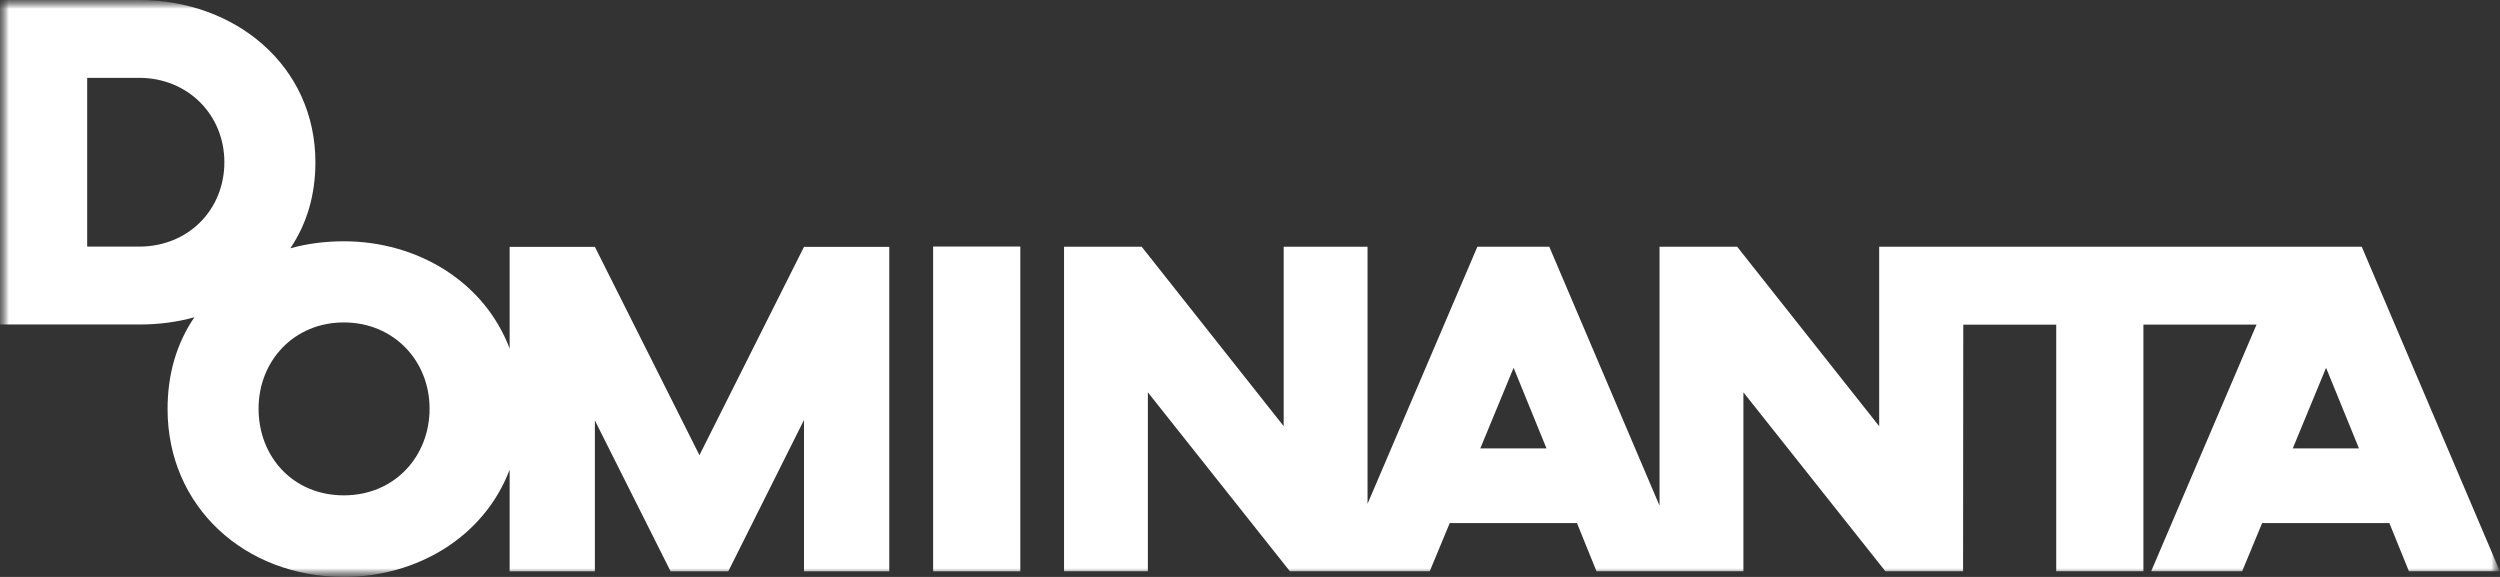 <?xml version="1.0" encoding="UTF-8"?> <svg xmlns="http://www.w3.org/2000/svg" width="143" height="33" viewBox="0 0 143 33" fill="none"><rect x="0" y="0" width="143" height="33" fill="#333333" stroke="none"/><g clip-path="url(#clip0_1775_35)"><mask id="mask0_1775_35" style="mask-type:luminance" maskUnits="userSpaceOnUse" x="0" y="0" width="143" height="33"><path d="M143 0H0V33H143V0Z" fill="white"></path></mask><g mask="url(#mask0_1775_35)"><mask id="mask1_1775_35" style="mask-type:luminance" maskUnits="userSpaceOnUse" x="0" y="0" width="143" height="33"><path d="M143 0H0V33H143V0Z" fill="white"></path></mask><g mask="url(#mask1_1775_35)"><path d="M7.957 18.561H0V0H7.957C13.466 0 18.041 3.764 18.041 9.282C18.041 11.137 17.563 12.778 16.609 14.202C17.563 13.937 18.583 13.802 19.669 13.802C23.842 13.802 27.69 16.08 29.151 19.937V14.12H34.027L40.008 26.036L45.989 14.12H50.866V32.681H45.989V24.023L41.657 32.681H38.359L34.027 24.051V32.681H29.151V26.865C27.69 30.722 23.842 33 19.669 33C13.999 33 9.585 28.982 9.585 23.402C9.585 21.406 10.095 19.655 11.118 18.147C10.136 18.423 9.084 18.561 7.96 18.561M117.622 18.57H112.299L112.288 32.676H107.845L99.723 22.441V32.676H91.32L90.202 29.918H82.925L81.781 32.676H73.781L65.658 22.441V32.676H60.863V14.115H65.305L73.427 24.378V14.115H78.223V28.819L84.505 14.115H88.619L94.925 28.923V14.115H99.367L107.489 24.378V14.115H135.092L142.994 32.676H137.79L136.671 29.918H129.395L128.251 32.676H123.047L129.074 18.567H122.603V32.676H117.616V18.57H117.622ZM58.362 32.681H53.375V14.103H58.362V32.681ZM133.052 21.037L131.146 25.649H134.933L133.052 21.037ZM86.579 21.037L84.673 25.649H88.46L86.579 21.037ZM14.79 23.374C14.79 26.134 16.769 28.334 19.666 28.334C22.564 28.334 24.572 26.115 24.572 23.374C24.572 20.634 22.521 18.443 19.666 18.443C16.812 18.443 14.79 20.645 14.79 23.374ZM7.957 4.455H4.987V14.106H7.957C10.774 14.106 12.834 11.997 12.834 9.279C12.834 6.561 10.742 4.452 7.957 4.452" fill="white"></path></g></g></g><defs><clipPath id="clip0_1775_35"><rect width="143" height="33" fill="white"></rect></clipPath></defs></svg> 
